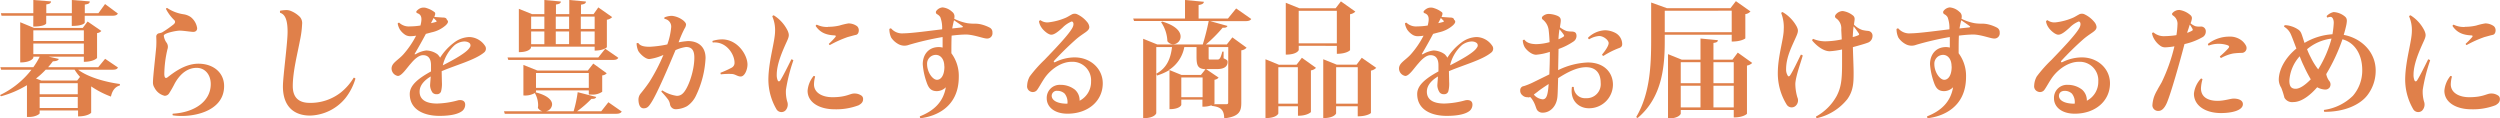 <svg xmlns="http://www.w3.org/2000/svg" viewBox="0 0 675.1 31.96"><defs><style>.cls-1{fill:#e0804a;}</style></defs><title>アセット 2</title><g id="レイヤー_2" data-name="レイヤー 2"><g id="テキスト"><path class="cls-1" d="M31.85,18.22c-.23.48-.64.61-1.59.61H21.11c2.62,2,7.38,3.34,11.26,3.85l0,.4c-1.29.34-2.07,1.4-2.41,3a24.5,24.5,0,0,1-5.34-2.75v7.1c0,.07-.92,1-3.54,1v-1.6H10.71v.75c0,.23-1.09,1-2.86,1H7.28V23A27,27,0,0,1,.27,26L0,25.67a23.65,23.65,0,0,0,8.5-6.84H.31L.1,18.15H9a20.66,20.66,0,0,0,1.73-2.85H9v.3c0,.07-.58,1.26-3.54,1.26V6L9.21,7.55H22.34l1.32-1.74,3.71,2.55a1.82,1.82,0,0,1-1.16.58v6.7c0,.07-.95,1.05-3.57,1.05V15.3H13.12l2.76.61c-.14.38-.55.61-1.6.65-.41.54-.82,1.05-1.29,1.59H26.52l1.87-2.27ZM9,4.25H.41L.24,3.57H9V0l4.79.38c-.07.47-.31.68-1.29.81V3.57h6.9V0l4.83.38c0,.51-.31.71-1.33.85V3.57h3.67l1.8-2.48,3.47,2.58c-.27.41-.65.58-1.53.58H22.88v1.9s-.31.85-3.5.85V4.25h-6.9V6.32c0,.07-.41.85-3.5.85ZM22.64,8.19H9v2.89H22.64ZM9,11.76v2.86H22.64V11.76Zm12.61,9a12.16,12.16,0,0,1-1.46-1.94H12.34a20.87,20.87,0,0,1-2.62,2.38l1.43.55h9.69ZM21,25.46v-3H10.71v3ZM10.71,29.17H21v-3H10.71Z"/><path class="cls-1" d="M44.23,9.62a4.11,4.11,0,0,0,.65,1.77,1.92,1.92,0,0,1,.34,1.9,30.83,30.83,0,0,0-.85,6.63c0,1.26.44,1.29.88.95,1.46-1.12,4.63-3.67,8.33-3.67,4,0,6.94,2.38,6.94,6.05,0,7.21-9.25,8.64-13.87,7.89a.49.49,0,0,1,0-.44c6-.34,10.26-3.4,10.26-8,0-2.55-1.56-4.38-3.8-4.38-2.08,0-4.19,1.15-5.89,4.15a28.09,28.09,0,0,1-1.56,2.75,1.42,1.42,0,0,1-1.19.65,4.13,4.13,0,0,1-2.75-2.18,2.51,2.51,0,0,1-.41-1.56c0-1.43.71-7.35.88-9.49a24.33,24.33,0,0,0,0-2.79A.91.91,0,0,1,42.87,9a4.48,4.48,0,0,0,.89-.24,30,30,0,0,0,3.16-2.21c.44-.41.44-.75.17-1.09a11.4,11.4,0,0,1-2.28-3.06.33.33,0,0,1,.34-.24,10.78,10.78,0,0,0,4.45,1.7,4.53,4.53,0,0,1,1.91.75,4.68,4.68,0,0,1,1.73,3c0,.64-.41,1-1.05,1s-2.65-.34-3.64-.34-4.32.68-4.32,1.36Z"/><path class="cls-1" d="M93.26,26.52a12.8,12.8,0,0,1-9.52,4.69c-4.18,0-7.34-2.28-7.34-7.89,0-2.55,1.26-11.62,1.26-14.72s-.62-4.72-2-5.13a.69.69,0,0,1,0-.58,10.77,10.77,0,0,1,1.67-.17A3.22,3.22,0,0,1,78.64,3,7.3,7.3,0,0,1,81,4.59a2.52,2.52,0,0,1,.58,1.94A25.54,25.54,0,0,1,81,10.91c-.65,3.51-1.94,8.4-1.94,12.34,0,3.44,2,4.53,4.59,4.53A13.28,13.28,0,0,0,92,25a14.94,14.94,0,0,0,3.5-4,.5.5,0,0,1,.48.24A15.62,15.62,0,0,1,93.26,26.52Z"/><path class="cls-1" d="M117.3,4.49l0,.07a4.4,4.4,0,0,0,.58.06l1.6.11c.65,0,1.09.1,1.19.61.51.41.34.85-.27,1.46a8.38,8.38,0,0,1-3.88,1.94L115,9.15c-.92,1.73-1.94,3.56-2.93,5.23-.2.31-.1.37.27.2a7.4,7.4,0,0,1,2.76-.95,5.42,5.42,0,0,1,3,1,3.94,3.94,0,0,1,.75.95,15,15,0,0,1,3.67-4A7.13,7.13,0,0,1,126.75,10a5.26,5.26,0,0,1,4.18,2.31,1.33,1.33,0,0,1-.27,1.91c-2.45,2-7.38,3.29-11.39,5,0,0,0,.07,0,.1l.06,2.82a8.13,8.13,0,0,1-.23,2.55,1.13,1.13,0,0,1-1.13.75,1.47,1.47,0,0,1-1.15-.41,3.64,3.64,0,0,1-.68-1.9c0-.41.1-1.33.17-2.48-1.6.95-3,2.31-3,4.11,0,2,1.5,3.2,4.73,3.2a23.39,23.39,0,0,0,5.71-.89c1-.17,1.87.14,1.87,1.19a2.18,2.18,0,0,1-.71,1.63c-1,.85-3,1.4-6.26,1.4-3.88,0-8-1.5-8-5.92,0-2.17,1.93-4,5.74-6.08,0-.55,0-1.13,0-1.67,0-1.73-.69-2.72-2.15-2.72-1.09,0-2.24,1-3.23,2.18-1.15,1.25-2.51,3.43-3.57,3.43a2.06,2.06,0,0,1-1.7-2c0-1.53,1.74-2.21,3.23-3.88a24.63,24.63,0,0,0,3.4-5,8.45,8.45,0,0,1-1.32.14,2.7,2.7,0,0,1-1.53-.31A5,5,0,0,1,108,8a4.84,4.84,0,0,1-.61-1.64.44.44,0,0,1,.41-.23,3.76,3.76,0,0,0,2.92,1,18.15,18.15,0,0,0,2.82-.24c.44-1.73.44-2.89-.85-3.33a.37.37,0,0,1-.14-.64,2.82,2.82,0,0,1,1-.72,2.42,2.42,0,0,1,1.7,0,6.62,6.62,0,0,1,2.14,1.12C117.57,3.5,117.6,3.84,117.3,4.49Zm-.92,1.77c.58-.14,1.05-.24,1.33-.34s.23-.17.06-.38l-.68-.68Zm3.2,11.38c3.19-1.63,6.52-3.5,7.24-4.79a.88.88,0,0,0,0-1.19c-1-.85-2.82-.41-4,.48A10.51,10.51,0,0,0,119.58,17.64Z"/><path class="cls-1" d="M164.29,27.61l3.6,2.51c-.27.44-.68.61-1.63.61H136.31l-.21-.68h10.4a2,2,0,0,1-1.25-.91,5.79,5.79,0,0,0,.07-.75,6.77,6.77,0,0,0-.89-3.27,5.25,5.25,0,0,1-3.09.65V17.54l3.77,1.5h13.63l1.47-1.87,3.63,2.62a1.82,1.82,0,0,1-1.22.57v4.42a4.58,4.58,0,0,1-3,.75H159V24.41H144.74c0,.51,0,.51-.31.71l.27-.17c3.3.85,4.39,2.18,4.39,3.23a2,2,0,0,1-1.67,1.87h7.48A34,34,0,0,0,156,24.89l5,1.29c-.14.41-.48.54-1.29.51a28.52,28.52,0,0,1-3.88,3.36h6.53Zm2.68-12c-.27.44-.64.58-1.6.58H137.26l-.21-.68h24.52l1.87-2.35Zm-23.59-3v.27c0,.07-.41,1.2-3.27,1.2V2.38l3.54,1.43H147V0l4.45.41c0,.44-.37.68-1.32.81V3.81h3.6V0l4.49.41c0,.47-.34.71-1.33.85V3.81h3.4L161.57,2l3.74,2.62a2.53,2.53,0,0,1-1.43.71v7.41c0,.07-.95.92-3.3.92V12.61ZM147,4.49h-3.57V7.82H147Zm0,7.44V8.5h-3.57v3.43ZM159,19.72H144.74v4H159ZM153.68,4.49h-3.6V7.82h3.6Zm-3.6,4v3.43h3.6V8.5Zm10.5-4h-3.74V7.82h3.74Zm-3.74,7.44h3.74V8.5h-3.74Z"/><path class="cls-1" d="M172.38,11.63c.51.81,1.67,1,3.06,1A30.44,30.44,0,0,0,180.2,12a18.46,18.46,0,0,0,1.05-4.69v0a2.11,2.11,0,0,0-1.8-2.21.42.42,0,0,1,0-.41,5.31,5.31,0,0,1,2-.41,6,6,0,0,1,3.2,1.36c.37.37.61.65.61,1a2.32,2.32,0,0,1-.41,1.09,29.49,29.49,0,0,0-1.6,3.7,21.25,21.25,0,0,1,2.52-.34c2.79,0,4.76,1.53,4.76,4.59a26.21,26.21,0,0,1-2.58,10.13,7,7,0,0,1-2.42,2.86,6.74,6.74,0,0,1-2.92.82,1.56,1.56,0,0,1-1.67-1.26,3.25,3.25,0,0,0-.51-1.33,23,23,0,0,0-1.83-2.14.39.39,0,0,1,.27-.34,9.44,9.44,0,0,0,3.87,1.46,2.17,2.17,0,0,0,1.57-.58c1.46-1.25,3.19-6.05,3.19-9.72,0-1.94-.64-2.89-2.24-2.89a10.32,10.32,0,0,0-2.85.85c-1.6,3.84-5,11.87-6.6,14.25-.65,1-1.05,1.46-2,1.46-1.09,0-1.4-1.29-1.4-2.42a2.6,2.6,0,0,1,.58-1.56c.72-.88,1.53-1.9,2.38-3.16a49.21,49.21,0,0,0,3.78-7.28,13.47,13.47,0,0,1-3.81,1.12c-1.16,0-2.65-1.56-3-2.24a5.71,5.71,0,0,1-.44-2A.64.64,0,0,1,172.38,11.63Zm22.57-1c4.25,0,6.9,4.22,6.9,6.8,0,1.33-.74,3.23-1.83,3.23-.85,0-1.43-.61-2.35-.68a16.9,16.9,0,0,0-3,.1.64.64,0,0,1-.1-.44,25.08,25.08,0,0,0,3-1.36,1.44,1.44,0,0,0,.78-1.39c0-2.18-2.18-5.75-5.85-5.41a.42.42,0,0,1-.07-.44,9.47,9.47,0,0,1,2.52-.41Z"/><path class="cls-1" d="M212.7,8.3c.45,1.08.45,1.46-.27,3-1.19,2.62-2.68,6-2.68,8.9a3.76,3.76,0,0,0,.27,1.53c.17.34.47.31.68,0,.78-1.22,2.11-3.91,3-5.71a.84.84,0,0,1,.54.28,45.59,45.59,0,0,0-2,7.92,9.5,9.5,0,0,0,.34,3.19,2.34,2.34,0,0,1-.54,2.48,1.57,1.57,0,0,1-2.41-.47A15.91,15.91,0,0,1,207.5,21c.14-4.83,1.77-9.79,1.8-12.55a9.16,9.16,0,0,0-.74-4,.39.39,0,0,1,.4-.3A10.13,10.13,0,0,1,212.7,8.3Zm7.11,14.48c0,2.21,2.14,3.47,5,3.47,3.74,0,4.73-1,5.85-1a3.27,3.27,0,0,1,1.87.51,1.07,1.07,0,0,1,.54,1c0,.71-.34,1.19-1.22,1.67a17,17,0,0,1-6.5,1.08c-4,0-7.27-1.8-7.27-5a7.2,7.2,0,0,1,1.63-4,.51.51,0,0,1,.41.17A8.44,8.44,0,0,0,219.81,22.78Zm3.81-15.54a13.62,13.62,0,0,0,3.06-.34,18.59,18.59,0,0,1,2.44-.58,4,4,0,0,1,2.32.75,1.48,1.48,0,0,1,.47,1.09c0,.65-.27,1.16-.78,1.26s-1.29.34-2.21.58a30.6,30.6,0,0,0-4.83,2.17.47.47,0,0,1-.27-.34A17.28,17.28,0,0,0,225.59,10c.2-.27.13-.41-.21-.44-2.07-.1-3.8-.61-5.1-2.52a.36.36,0,0,1,.31-.37,6.29,6.29,0,0,0,3,.61Z"/><path class="cls-1" d="M255.41,23.56A3.46,3.46,0,0,1,253,24.61c-1.64,0-2.28-.88-2.82-2.51a18.46,18.46,0,0,1-1-4.76c0-2.45,1.43-4.63,4.36-4.63a4.19,4.19,0,0,1,1,.14c0-.95,0-2,0-2.85a78.9,78.9,0,0,0-9.07,2.1,3.37,3.37,0,0,1-2.89-.2,5.49,5.49,0,0,1-1.91-1.73,5.43,5.43,0,0,1-.51-2.32.49.49,0,0,1,.48-.17A3.9,3.9,0,0,0,244,9c2.11,0,7.21-.71,10.41-1.08a8.17,8.17,0,0,0-.48-3.27,2.16,2.16,0,0,0-.82-.78.61.61,0,0,1-.3-.88A2.36,2.36,0,0,1,254.52,2a4.35,4.35,0,0,1,2.59,1.19,1.53,1.53,0,0,1,.64,1.26v0a4,4,0,0,1-.07.62,13.43,13.43,0,0,0,3.54,1.19,11.89,11.89,0,0,0,1.77.13h0a7.7,7.7,0,0,1,1.7.14,10.27,10.27,0,0,1,2.55.92A1.4,1.4,0,0,1,268,8.81a1.42,1.42,0,0,1-1.57,1.59c-.85,0-3.57-1.08-5.64-1.08a34.68,34.68,0,0,0-3.81.3c-.07,1.57-.07,3.23-.07,4.76a10.24,10.24,0,0,1,2,6.39c0,8.37-6.52,10.71-10.33,11.15a.49.49,0,0,1-.17-.51C252,30,254.73,27.67,255.41,23.56ZM255,17.92c0-2.08-1.12-3.1-2.27-3.1a2.37,2.37,0,0,0-2.38,2.48c0,2.18,1.49,4.25,2.68,4.25.89,0,2-.91,2-3.6Zm2.18-10.24,2.52-.27c.37-.07.44-.17.13-.41s-1.43-1-2.21-1.53C257.45,6.12,257.28,6.9,257.14,7.68Z"/><path class="cls-1" d="M283,6.05a16.59,16.59,0,0,0,4.87-1.29c.64-.31.85-.48,1.42-.78a1.66,1.66,0,0,1,1.5-.17,7.51,7.51,0,0,1,2.72,2.07,2.43,2.43,0,0,1,.65,1.4c0,1.15-1.43,1.49-3.54,3.29a81.41,81.41,0,0,0-5.88,5.75c-.31.31-.21.64.24.44a11.78,11.78,0,0,1,5.23-1.26c4.22,0,7.58,3,7.58,7,0,4.73-3.91,8.2-9.52,8.2-3.6,0-5.61-1.87-5.61-4.15a3.51,3.51,0,0,1,3.68-3.64,6.27,6.27,0,0,1,3.91,1.29,3.83,3.83,0,0,1,1.29,3,5.72,5.72,0,0,0,3.09-5.2,5,5,0,0,0-5.27-5.31c-2.55,0-5.23,1.7-7,4-.91,1.23-1.63,2.66-2.24,3.51a1.46,1.46,0,0,1-1.8.54,1.51,1.51,0,0,1-.95-1.63,5.44,5.44,0,0,1,.71-2.48,35.74,35.74,0,0,1,4-4.49c2.24-2.35,6.8-7,7.61-8.84.38-.82.14-1.5-.3-1.5a7.3,7.3,0,0,0-2.49,1.7c-.95.85-2.1,1.87-3,1.87s-2.21-1.25-2.65-1.93a4,4,0,0,1-.68-1.64.46.46,0,0,1,.41-.34A3.12,3.12,0,0,0,283,6.05ZM288.15,28h.1a3.69,3.69,0,0,0-.75-2.72,2.82,2.82,0,0,0-1.94-.75A1.38,1.38,0,0,0,284,25.84C284,27.1,285.5,28,288.15,28Z"/><path class="cls-1" d="M333.81,2.28l4.08,2.85c-.27.41-.68.58-1.67.58h-9.41L331.46,7c-.13.37-.47.54-1.29.47A37.78,37.78,0,0,1,325.65,12h5.64l1.5-1.91,3.84,2.79a2.22,2.22,0,0,1-1.43.71V27.74c0,2.18-.41,3.74-4.62,4.22,0-2.65-1.36-3.13-3.4-3.37v-.17a6.45,6.45,0,0,1-2.48.38V26.89H319v1.43c0,.07-.44,1.16-3.19,1.16V18.9a15.47,15.47,0,0,1-3.37,1.5l-.17-.51c2.79-1.53,3.84-4,4.22-7.18h-4.25V30.56c0,.07-.44,1.36-3.54,1.36V10.47L312.49,12H324.8a63.76,63.76,0,0,0,1.6-6.33H306.24L306,5h14V0l5.1.48c-.07.47-.41.71-1.43.88V5h7.92Zm-20,3.53c3.74,1.09,5,2.72,5,4.05a2.11,2.11,0,0,1-2,2.11,2,2,0,0,1-1.57-.85A9.66,9.66,0,0,0,313.55,6Zm6,6.9a9.31,9.31,0,0,1-4.11,6.16l3.33,1.36h5.27l1.23-1.53c-2-.14-2.42-.85-2.42-3.4V12.71ZM319,26.25h5.75V20.91H319Zm12.68-13.54h-5.3V15.4c0,.68,0,.68.44.68h2c.64,0,.88-.75,1.26-2.14h.34v1.8c.95.44,1.08.58,1.08,1,0,1.13-.81,1.91-2.82,1.91h-3l3.4,2.31a1.81,1.81,0,0,1-1.12.58V28s-.07.07-.14.14h3.3c.41,0,.54-.1.54-.48Z"/><path class="cls-1" d="M350.13,17.47l1.43-1.87,3.81,2.72A2.3,2.3,0,0,1,354,19V30.26s-.92,1-3.5,1V28.69H345.2v1.94c0,.07-.47,1.26-3.47,1.26V16l3.64,1.49ZM345.2,28h5.27V18.15H345.2Zm5.51-15.63V13.5c0,.07-.48,1.25-3.5,1.25V.75l3.7,1.49h9.76L362.1.37,366,3.13a2.53,2.53,0,0,1-1.43.71v9.69c0,.07-.95,1-3.57,1V12.38ZM361,2.92h-10.3V11.7H361Zm6.73,12.68,3.91,2.72a2.69,2.69,0,0,1-1.43.75V30.5c0,.06-1,.91-3.57.91V28.69h-5.84v1.94s-.45,1.26-3.47,1.26V16L361,17.47h5.33ZM360.81,28h5.84V18.15h-5.84Z"/><path class="cls-1" d="M389.3,4.49l0,.07a4.4,4.4,0,0,0,.58.06l1.6.11c.65,0,1.09.1,1.19.61.51.41.34.85-.27,1.46a8.38,8.38,0,0,1-3.88,1.94L387,9.15c-.92,1.73-1.94,3.56-2.93,5.23-.2.31-.1.37.27.2a7.4,7.4,0,0,1,2.76-.95,5.42,5.42,0,0,1,3,1,3.94,3.94,0,0,1,.75.95,15,15,0,0,1,3.67-4A7.13,7.13,0,0,1,398.75,10a5.26,5.26,0,0,1,4.18,2.31,1.33,1.33,0,0,1-.27,1.91c-2.45,2-7.38,3.29-11.39,5,0,0,0,.07,0,.1l.06,2.82a8.13,8.13,0,0,1-.23,2.55,1.13,1.13,0,0,1-1.13.75,1.47,1.47,0,0,1-1.15-.41,3.64,3.64,0,0,1-.68-1.9c0-.41.1-1.33.17-2.48-1.6.95-3,2.31-3,4.11,0,2,1.5,3.2,4.73,3.2a23.39,23.39,0,0,0,5.71-.89c1.05-.17,1.87.14,1.87,1.19a2.18,2.18,0,0,1-.71,1.63c-1,.85-3,1.4-6.26,1.4-3.88,0-7.95-1.5-7.95-5.92,0-2.17,1.93-4,5.74-6.08,0-.55,0-1.13,0-1.67,0-1.73-.69-2.72-2.15-2.72-1.09,0-2.24,1-3.23,2.18-1.15,1.25-2.51,3.43-3.57,3.43a2.06,2.06,0,0,1-1.7-2c0-1.53,1.74-2.21,3.23-3.88a24.63,24.63,0,0,0,3.4-5,8.45,8.45,0,0,1-1.32.14,2.7,2.7,0,0,1-1.53-.31A5,5,0,0,1,380,8a4.84,4.84,0,0,1-.61-1.64.44.44,0,0,1,.41-.23,3.76,3.76,0,0,0,2.92,1,18.15,18.15,0,0,0,2.82-.24c.44-1.73.44-2.89-.85-3.33a.37.37,0,0,1-.14-.64,2.82,2.82,0,0,1,1-.72,2.42,2.42,0,0,1,1.7,0,6.62,6.62,0,0,1,2.14,1.12C389.57,3.5,389.6,3.84,389.3,4.49Zm-.92,1.77c.58-.14,1.05-.24,1.33-.34s.23-.17.06-.38l-.68-.68Zm3.2,11.38c3.19-1.63,6.52-3.5,7.24-4.79a.88.88,0,0,0,0-1.19c-.95-.85-2.82-.41-4,.48A10.51,10.51,0,0,0,391.58,17.64Z"/><path class="cls-1" d="M412.52,26.25a1.84,1.84,0,0,1-1.39-.51,1.56,1.56,0,0,1-.61-1.36,1.09,1.09,0,0,1,1-1.13,19.47,19.47,0,0,0,2.28-.91l4.58-2.25c.07-1.66.14-3.7.14-5.74V14a15.64,15.64,0,0,1-3.7.78c-1.4,0-2.83-1.53-3.13-2.11a4.23,4.23,0,0,1-.48-1.77.58.58,0,0,1,.48-.17c.41.65,1.39,1.19,3.26,1.19a14.62,14.62,0,0,0,3.5-.54c-.07-1.5-.17-2.72-.27-3.4a4.25,4.25,0,0,0-1.56-2.69.54.54,0,0,1-.07-.85,2.42,2.42,0,0,1,1.67-.68,6.73,6.73,0,0,1,2.34.51c1,.45,1,1,.82,2.18l-.14.92a6.82,6.82,0,0,0,1.77,1,6.21,6.21,0,0,0,1.22.14h0c1,0,1.49.24,1.49,1.22a1.81,1.81,0,0,1-.85,1.5,17.28,17.28,0,0,1-4,2l-.11,5.71a19.88,19.88,0,0,1,8-2.07c4.46,0,6.8,2.75,6.8,6a6.42,6.42,0,0,1-6.59,6.36c-2.21,0-5.07-1.67-4.49-5.72a.57.57,0,0,1,.51,0,3,3,0,0,0,3.26,3,3.78,3.78,0,0,0,4-4.15c0-2.21-1-4.21-3.94-4.21-2.59,0-5.31,1.53-7.55,2.95-.07,2.11-.1,3.95-.17,4.76-.17,3-2.14,4.56-3.94,4.56a1.77,1.77,0,0,1-1.57-.71c-.44-.72-.44-1.74-1.63-3.27a1,1,0,0,0-.27-.24,1.62,1.62,0,0,1-.54.11Zm5.68-3.57c-1.22.81-2.41,1.59-3,2.1l-1,.75.1.14a3.55,3.55,0,0,0,2.28,1.15C417.76,26.82,418,25.29,418.2,22.68Zm2.65-12.07a7.26,7.26,0,0,0,1.26-.65c.31-.2.34-.3.14-.61s-.65-.88-1.13-1.46A23.41,23.41,0,0,0,420.85,10.61ZM433,15.09a.41.41,0,0,1-.37-.37c.78-.92,1.77-2.31,1.77-3.09s-1.36-1.91-2.59-1.91a6.34,6.34,0,0,0-2.68.89.44.44,0,0,1-.28-.44,7,7,0,0,1,4.63-2,6.35,6.35,0,0,1,2.58.64,3.46,3.46,0,0,1,2,3.1c0,.61-.31.91-1,1.12A23.3,23.3,0,0,0,433,15.09Z"/><path class="cls-1" d="M467.63,9.38H449.55v1.5c0,6.46-.44,15.23-7.35,21l-.37-.27c3.71-6.19,4.05-13.84,4.05-20.74V.68l4.25,1.53h17.16l1.47-1.9,3.94,2.78a2.27,2.27,0,0,1-1.39.72v6.56s-1,.85-3.68.85Zm0-6.49H449.55V8.7h18.08Zm1.64,11.32,3.9,2.79a2.73,2.73,0,0,1-1.42.71v13c0,.07-1,1-3.57,1v-2H453.87v1c0,.06-.51,1.29-3.44,1.29V14.62l3.71,1.49h5.06V10.4l4.69.45c0,.44-.34.64-1.19.74v4.52h5.14ZM459.2,16.79h-5.33v5.68h5.33Zm-5.33,6.36V29h5.33V23.15Zm14.31-6.36H462.7v5.68h5.48ZM462.7,29h5.48V23.15H462.7Z"/><path class="cls-1" d="M481.37,3.26a10.06,10.06,0,0,1,3.78,3.85c.51,1,.51,1.42-.21,3-1.12,2.55-2.62,5.34-2.62,8.6a3.07,3.07,0,0,0,.38,1.6c.17.38.41.41.68.07.68-.95,2.17-4.08,2.92-5.61a.71.71,0,0,1,.51.24c-.41,1.53-1.9,5.54-2,7.61a13.43,13.43,0,0,0,.54,3.64,2,2,0,0,1-.41,2.28,1.59,1.59,0,0,1-2.51-.37,16,16,0,0,1-2.35-8.4c0-4.66,1.6-9.22,1.6-11.83A10.42,10.42,0,0,0,481,3.54.42.42,0,0,1,481.37,3.26Zm8.26,7.24a8.38,8.38,0,0,0,3.61.65,22.54,22.54,0,0,0,4.11-.51L497.21,8A3.3,3.3,0,0,0,496,5.07c-.58-.34-.55-.72-.31-1.09a2.53,2.53,0,0,1,1.9-1,5.59,5.59,0,0,1,2.72,1.15,1.17,1.17,0,0,1,.51,1.09c0,.27-.1.75-.17,1.43a5.78,5.78,0,0,0,2.28,1.46,10.78,10.78,0,0,0,1.57.24,1.29,1.29,0,0,1,1.15,1.43,1.92,1.92,0,0,1-1.43,1.8c-.57.24-2.41.75-3.87,1.15.07,2.55.2,5.41.2,6.84,0,2.51,0,4.86-1.7,7.21a14.67,14.67,0,0,1-8.23,5.13.5.5,0,0,1-.23-.44A14,14,0,0,0,496,25.87c1.16-2.28,1.43-4.28,1.43-8.57,0-1.19,0-2.55,0-3.94a22.06,22.06,0,0,1-3.33.48c-1.7,0-3.54-1.46-4.73-2.89A.46.46,0,0,1,489.63,10.5ZM500.31,10a6.85,6.85,0,0,0,1.56-.51.27.27,0,0,0,.14-.37c-.34-.51-1-1.46-1.46-2C500.44,7.79,500.38,8.77,500.31,10Z"/><path class="cls-1" d="M527.41,23.56A3.46,3.46,0,0,1,525,24.61c-1.64,0-2.28-.88-2.82-2.51a18.53,18.53,0,0,1-1-4.76c0-2.45,1.42-4.63,4.35-4.63a4.19,4.19,0,0,1,1,.14c0-.95,0-2,0-2.85a78.7,78.7,0,0,0-9.08,2.1,3.37,3.37,0,0,1-2.89-.2,5.49,5.49,0,0,1-1.91-1.73,5.43,5.43,0,0,1-.51-2.32.49.49,0,0,1,.48-.17A3.9,3.9,0,0,0,516,9c2.11,0,7.21-.71,10.41-1.08a8.17,8.17,0,0,0-.48-3.27,2.16,2.16,0,0,0-.82-.78.61.61,0,0,1-.3-.88A2.36,2.36,0,0,1,526.52,2a4.35,4.35,0,0,1,2.59,1.19,1.53,1.53,0,0,1,.64,1.26v0a4,4,0,0,1-.07.62,13.43,13.43,0,0,0,3.54,1.19,11.89,11.89,0,0,0,1.77.13h0a7.7,7.7,0,0,1,1.7.14,10.27,10.27,0,0,1,2.55.92A1.4,1.4,0,0,1,540,8.81a1.42,1.42,0,0,1-1.57,1.59c-.85,0-3.57-1.08-5.64-1.08a34.68,34.68,0,0,0-3.81.3c-.07,1.57-.07,3.23-.07,4.76a10.24,10.24,0,0,1,2,6.39c0,8.37-6.52,10.71-10.33,11.15a.49.49,0,0,1-.17-.51C524,30,526.73,27.67,527.41,23.56ZM527,17.92c0-2.08-1.12-3.1-2.27-3.1a2.37,2.37,0,0,0-2.38,2.48c0,2.18,1.49,4.25,2.68,4.25.89,0,2-.91,2-3.6Zm2.18-10.24,2.52-.27c.37-.07.44-.17.13-.41s-1.43-1-2.21-1.53C529.45,6.12,529.28,6.9,529.14,7.68Z"/><path class="cls-1" d="M555,6.05a16.61,16.61,0,0,0,4.86-1.29c.64-.31.85-.48,1.42-.78a1.66,1.66,0,0,1,1.5-.17,7.51,7.51,0,0,1,2.72,2.07,2.43,2.43,0,0,1,.65,1.4c0,1.15-1.43,1.49-3.54,3.29a81.41,81.41,0,0,0-5.88,5.75c-.31.31-.21.64.24.44a11.78,11.78,0,0,1,5.23-1.26c4.22,0,7.58,3,7.58,7,0,4.73-3.91,8.2-9.51,8.2-3.61,0-5.61-1.87-5.61-4.15a3.5,3.5,0,0,1,3.67-3.64,6.27,6.27,0,0,1,3.91,1.29,3.83,3.83,0,0,1,1.29,3,5.72,5.72,0,0,0,3.09-5.2,5,5,0,0,0-5.27-5.31c-2.55,0-5.23,1.7-7,4-.91,1.23-1.63,2.66-2.24,3.51a1.46,1.46,0,0,1-1.8.54,1.51,1.51,0,0,1-1-1.63,5.44,5.44,0,0,1,.71-2.48,35.74,35.74,0,0,1,4-4.49c2.24-2.35,6.8-7,7.61-8.84.38-.82.14-1.5-.3-1.5a7.3,7.3,0,0,0-2.49,1.7c-.95.85-2.1,1.87-3,1.87s-2.21-1.25-2.65-1.93a4,4,0,0,1-.68-1.64.46.46,0,0,1,.41-.34A3.13,3.13,0,0,0,555,6.05ZM560.15,28h.1a3.65,3.65,0,0,0-.75-2.72,2.81,2.81,0,0,0-1.93-.75c-.89,0-1.57.47-1.57,1.36C556,27.1,557.5,28,560.15,28Z"/><path class="cls-1" d="M588.5,2.69a5.75,5.75,0,0,1,3,1.39,1.09,1.09,0,0,1,.41.82,4.81,4.81,0,0,1-.37,1.39,4.62,4.62,0,0,0,1.29.78,4.35,4.35,0,0,0,1.46.1,1.27,1.27,0,0,1,1.36,1.4,1.71,1.71,0,0,1-.75,1.39,17.1,17.1,0,0,1-5,1.94c-1.26,4.83-3.67,13.36-4.79,15.94-.68,1.53-1.46,2.11-2.21,2.11a1.54,1.54,0,0,1-1.67-1.49,9.3,9.3,0,0,1,.41-2.21,10.72,10.72,0,0,1,.92-1.94c.3-.61.68-1.19,1.19-2.11a47,47,0,0,0,3.43-9.69,18.26,18.26,0,0,1-2.34.27,2.22,2.22,0,0,1-1.36-.34,5.83,5.83,0,0,1-1.77-1.9A4.52,4.52,0,0,1,581.13,9a.43.43,0,0,1,.41-.24,4.28,4.28,0,0,0,3.09,1,21.79,21.79,0,0,0,3.09-.27A21.11,21.11,0,0,0,588,6.73a2.64,2.64,0,0,0-1.16-2.51c-.31-.21-.44-.48-.1-.79a2.44,2.44,0,0,1,1.73-.74Zm2.11,6.18a6.55,6.55,0,0,0,1.26-.54c.27-.14.34-.24.17-.58a11.93,11.93,0,0,0-.71-1.12l-.24.75C591,7.75,590.78,8.26,590.61,8.87Zm4.15,12.55a10.36,10.36,0,0,0-.41,2.41c0,2.52,2.08,3.4,4.49,3.4,1.84,0,3.5-.61,4.35-.61,1.06,0,2.48.34,2.48,1.5,0,1.73-3.06,2.41-5.91,2.41-4.12,0-7.31-1.94-7.31-5.24a7,7,0,0,1,1.9-4.08A.48.48,0,0,1,594.76,21.42Zm7.11-11.53a5.15,5.15,0,0,1,2.92.68,4.32,4.32,0,0,1,1.7,1.74,1.33,1.33,0,0,1,.17.71,1.29,1.29,0,0,1-1.26,1.26,19.86,19.86,0,0,0-2.41.17,11.21,11.21,0,0,0-3.23,1.22.72.72,0,0,1-.31-.44,23,23,0,0,0,2.18-2.07c.44-.48.44-.72-.1-.95a7.72,7.72,0,0,0-5.1.1.59.59,0,0,1-.21-.44A9.35,9.35,0,0,1,601.87,9.89Z"/><path class="cls-1" d="M618.66,7.07a6.69,6.69,0,0,1,1.81.82,2.27,2.27,0,0,1,1,1.19c.2.47.47,1.39.84,2.51a16.76,16.76,0,0,1,7.55-2.34,25.34,25.34,0,0,0,.34-2.89c.07-1.06-.34-1.8-.85-1.8a2.12,2.12,0,0,0-.85.2.56.56,0,0,1-.2-.44,3.66,3.66,0,0,1,1.87-1.06,5.16,5.16,0,0,1,3,1.16c.68.54.65,1.12.44,2.28-.17.81-.41,1.73-.71,2.72,4.62.85,8.63,4.49,8.63,9.65a10.84,10.84,0,0,1-2.21,6.6c-2,2.65-6.32,4.59-11.66,4.52a.54.54,0,0,1-.07-.51,13.78,13.78,0,0,0,7.79-3.81,10.45,10.45,0,0,0,2.52-6.93v0c0-4.11-1.91-7.41-5.34-8.33A49.33,49.33,0,0,1,628.18,20,4.32,4.32,0,0,0,629.1,22a1.49,1.49,0,0,1,0,1.6,1.45,1.45,0,0,1-1.32.58A4.82,4.82,0,0,1,626,23.7l-.27-.14c-1.53,1.77-4,4-6.43,4a2.4,2.4,0,0,1-2.41-1.16,22.2,22.2,0,0,0-.85-2.68,4.27,4.27,0,0,1-.68-2.15c0-2.82,1.8-6.05,4.76-8.46-.65-1.7-1.19-3.16-1.43-3.67a4.44,4.44,0,0,0-1.87-2.21A.39.39,0,0,1,617,6.8,5.5,5.5,0,0,1,618.66,7.07ZM624,21.42a35.75,35.75,0,0,1-1.87-3.61c-.38-.74-.75-1.66-1.12-2.61a10.74,10.74,0,0,0-2.79,6.59c0,1.53.51,2.18,1.7,2.18S622.61,22.85,624,21.42Zm5.64-11A12.56,12.56,0,0,0,623,13.29a18.12,18.12,0,0,0,1,2.21A17.71,17.71,0,0,0,626,18.73,30.65,30.65,0,0,0,629.61,10.4Z"/><path class="cls-1" d="M654.7,8.3c.45,1.08.45,1.46-.27,3-1.19,2.62-2.68,6-2.68,8.9a3.76,3.76,0,0,0,.27,1.53c.17.34.47.31.68,0,.78-1.22,2.11-3.91,3-5.71a.84.84,0,0,1,.54.28,45.59,45.59,0,0,0-2,7.92,9.5,9.5,0,0,0,.34,3.19,2.34,2.34,0,0,1-.54,2.48,1.57,1.57,0,0,1-2.41-.47A15.91,15.91,0,0,1,649.5,21c.14-4.83,1.77-9.79,1.8-12.55a9.16,9.16,0,0,0-.74-4,.39.39,0,0,1,.4-.3A10.13,10.13,0,0,1,654.7,8.3Zm7.11,14.48c0,2.21,2.14,3.47,5,3.47,3.74,0,4.73-1,5.85-1a3.27,3.27,0,0,1,1.87.51,1.07,1.07,0,0,1,.54,1c0,.71-.34,1.19-1.22,1.67a17,17,0,0,1-6.5,1.08c-4,0-7.27-1.8-7.27-5a7.2,7.2,0,0,1,1.63-4,.51.51,0,0,1,.41.17A8.44,8.44,0,0,0,661.81,22.78Zm3.81-15.54a13.62,13.62,0,0,0,3.06-.34,18.59,18.59,0,0,1,2.44-.58,4,4,0,0,1,2.32.75,1.48,1.48,0,0,1,.47,1.09c0,.65-.27,1.16-.78,1.26s-1.29.34-2.21.58a30.6,30.6,0,0,0-4.83,2.17.47.47,0,0,1-.27-.34A17.28,17.28,0,0,0,667.59,10c.2-.27.13-.41-.21-.44-2.07-.1-3.8-.61-5.09-2.52a.36.36,0,0,1,.3-.37,6.29,6.29,0,0,0,3,.61Z"/></g></g></svg>